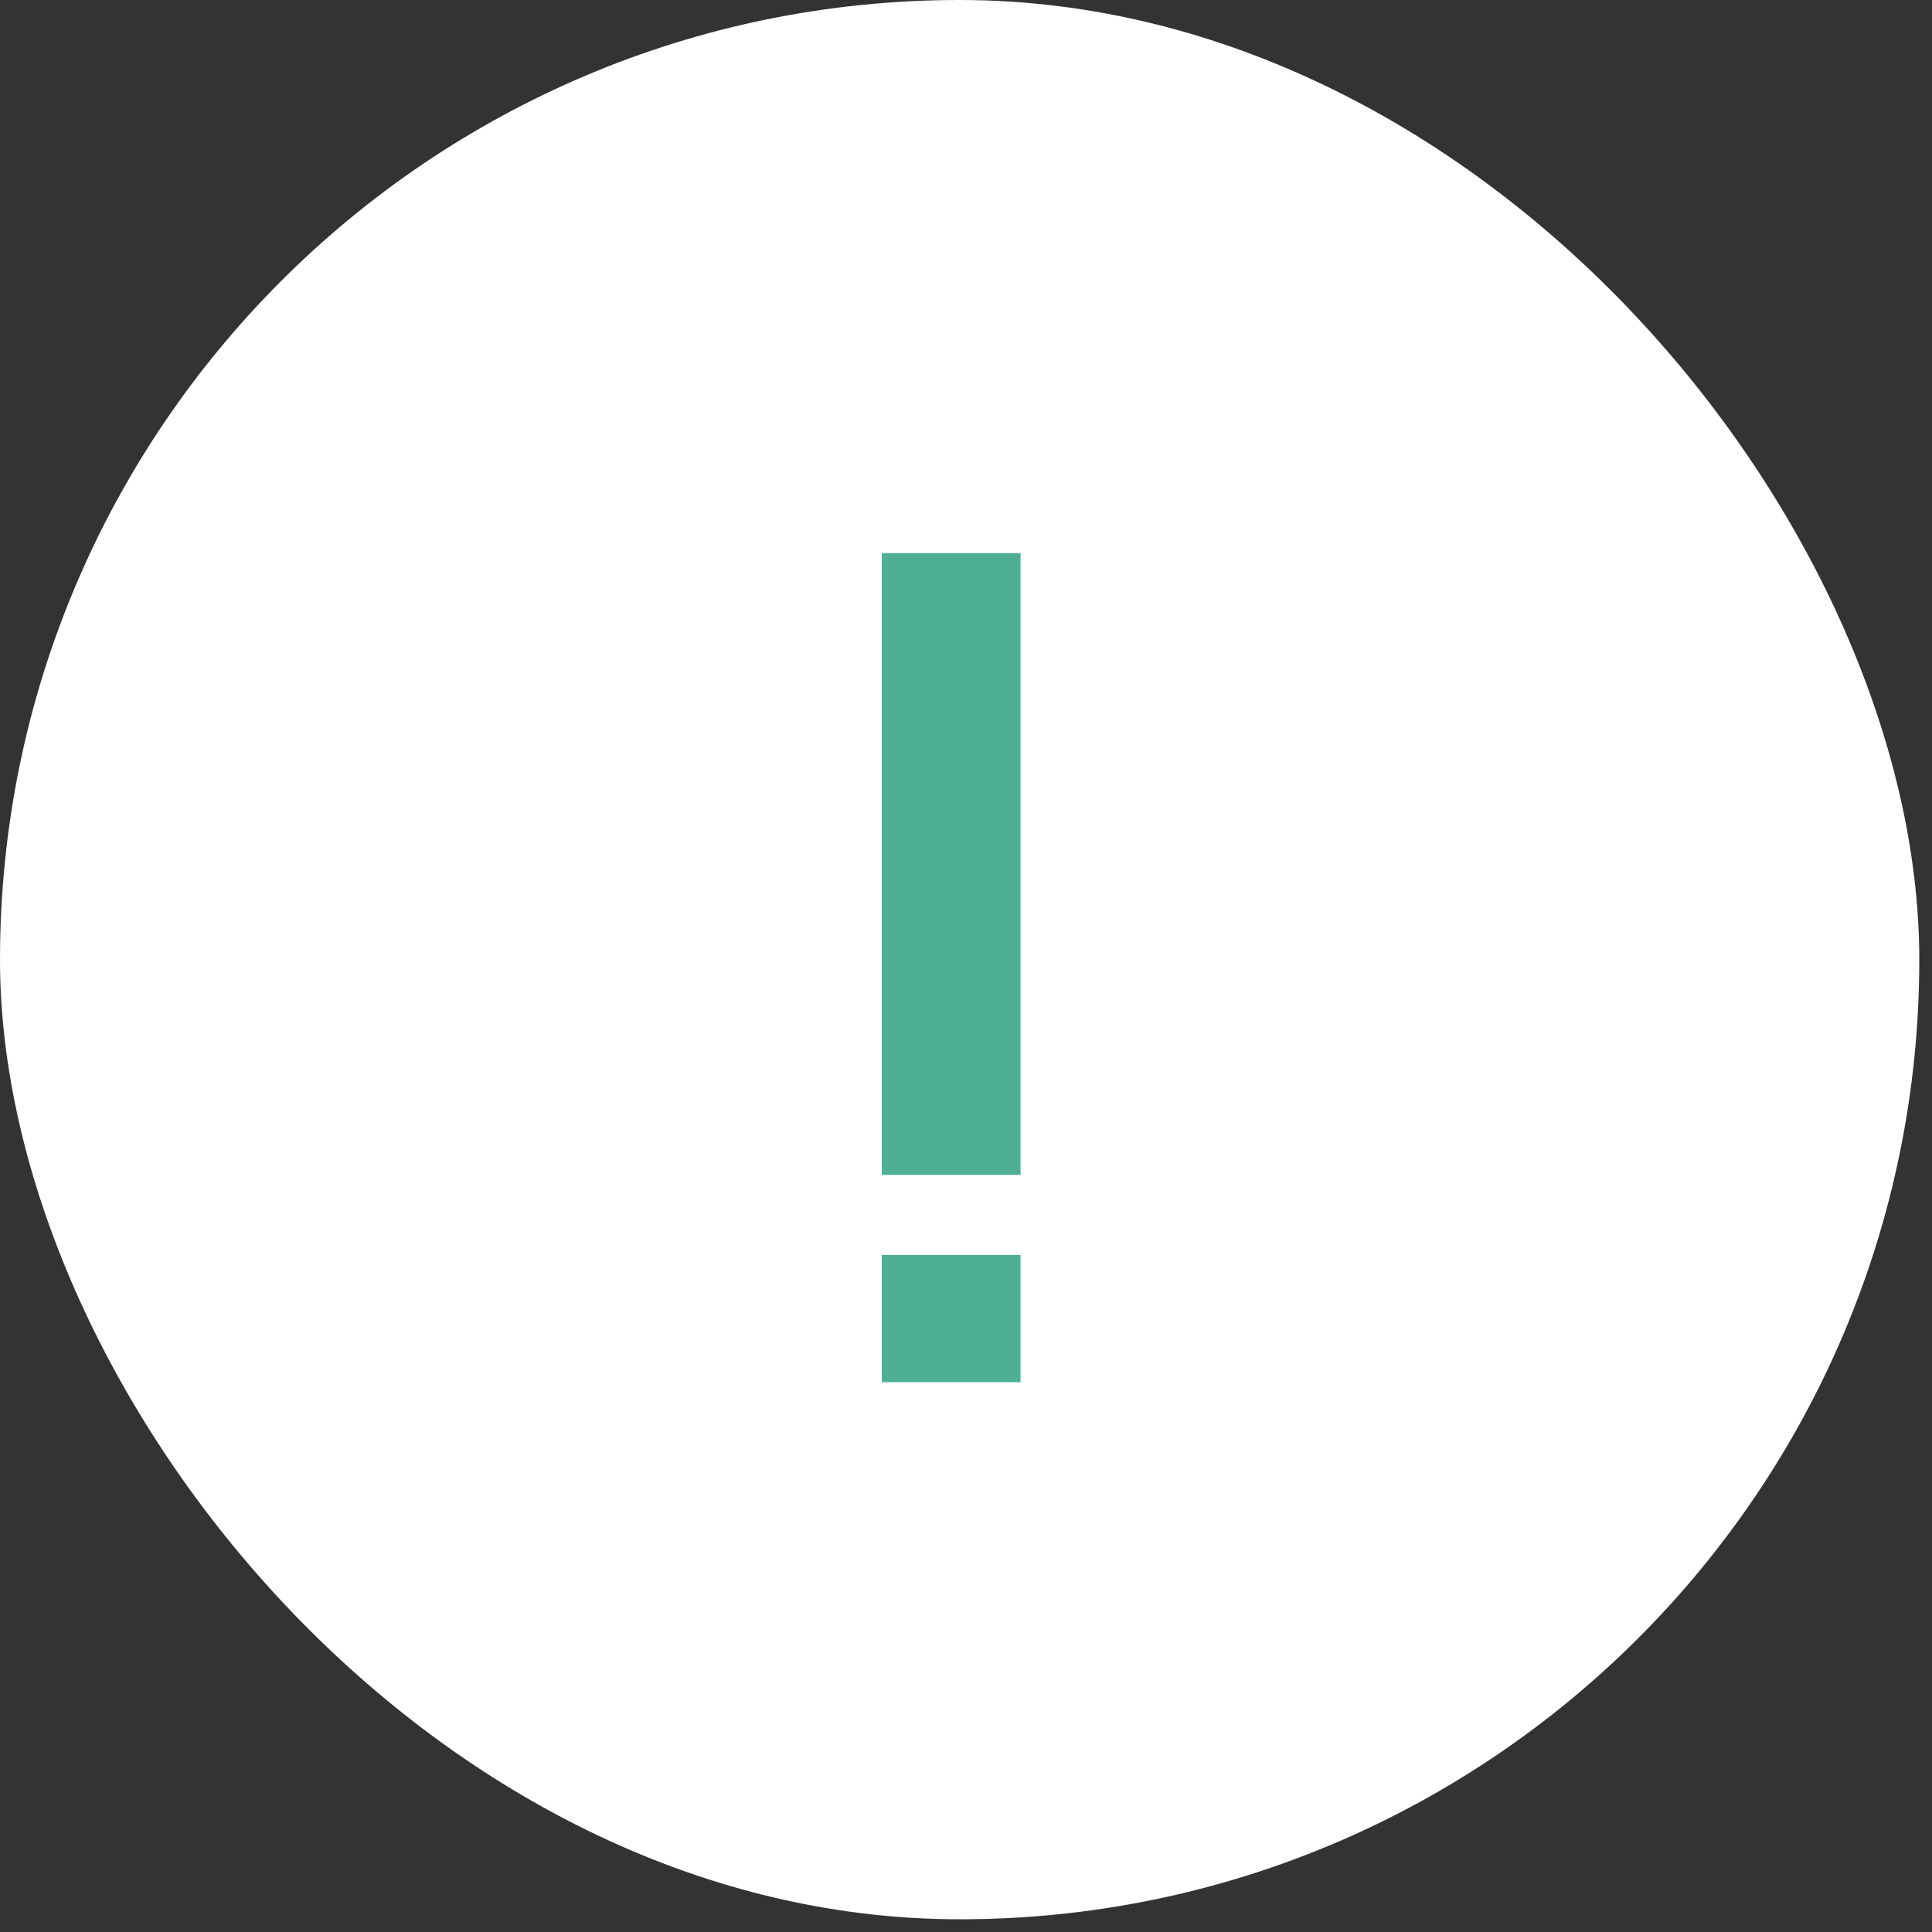 <?xml version="1.0" encoding="UTF-8"?> <svg xmlns="http://www.w3.org/2000/svg" width="76" height="76" viewBox="0 0 76 76" fill="none"><rect x="0" y="0" width="76" height="76" fill="#333333" stroke="none"/><rect width="75.5" height="75.5" rx="37.75" fill="white"></rect><path d="M34.686 54.373V49.367H40.145V54.373H34.686ZM34.686 46.218V21.756H40.145V46.218H34.686Z" fill="#4FAF94"></path></svg> 